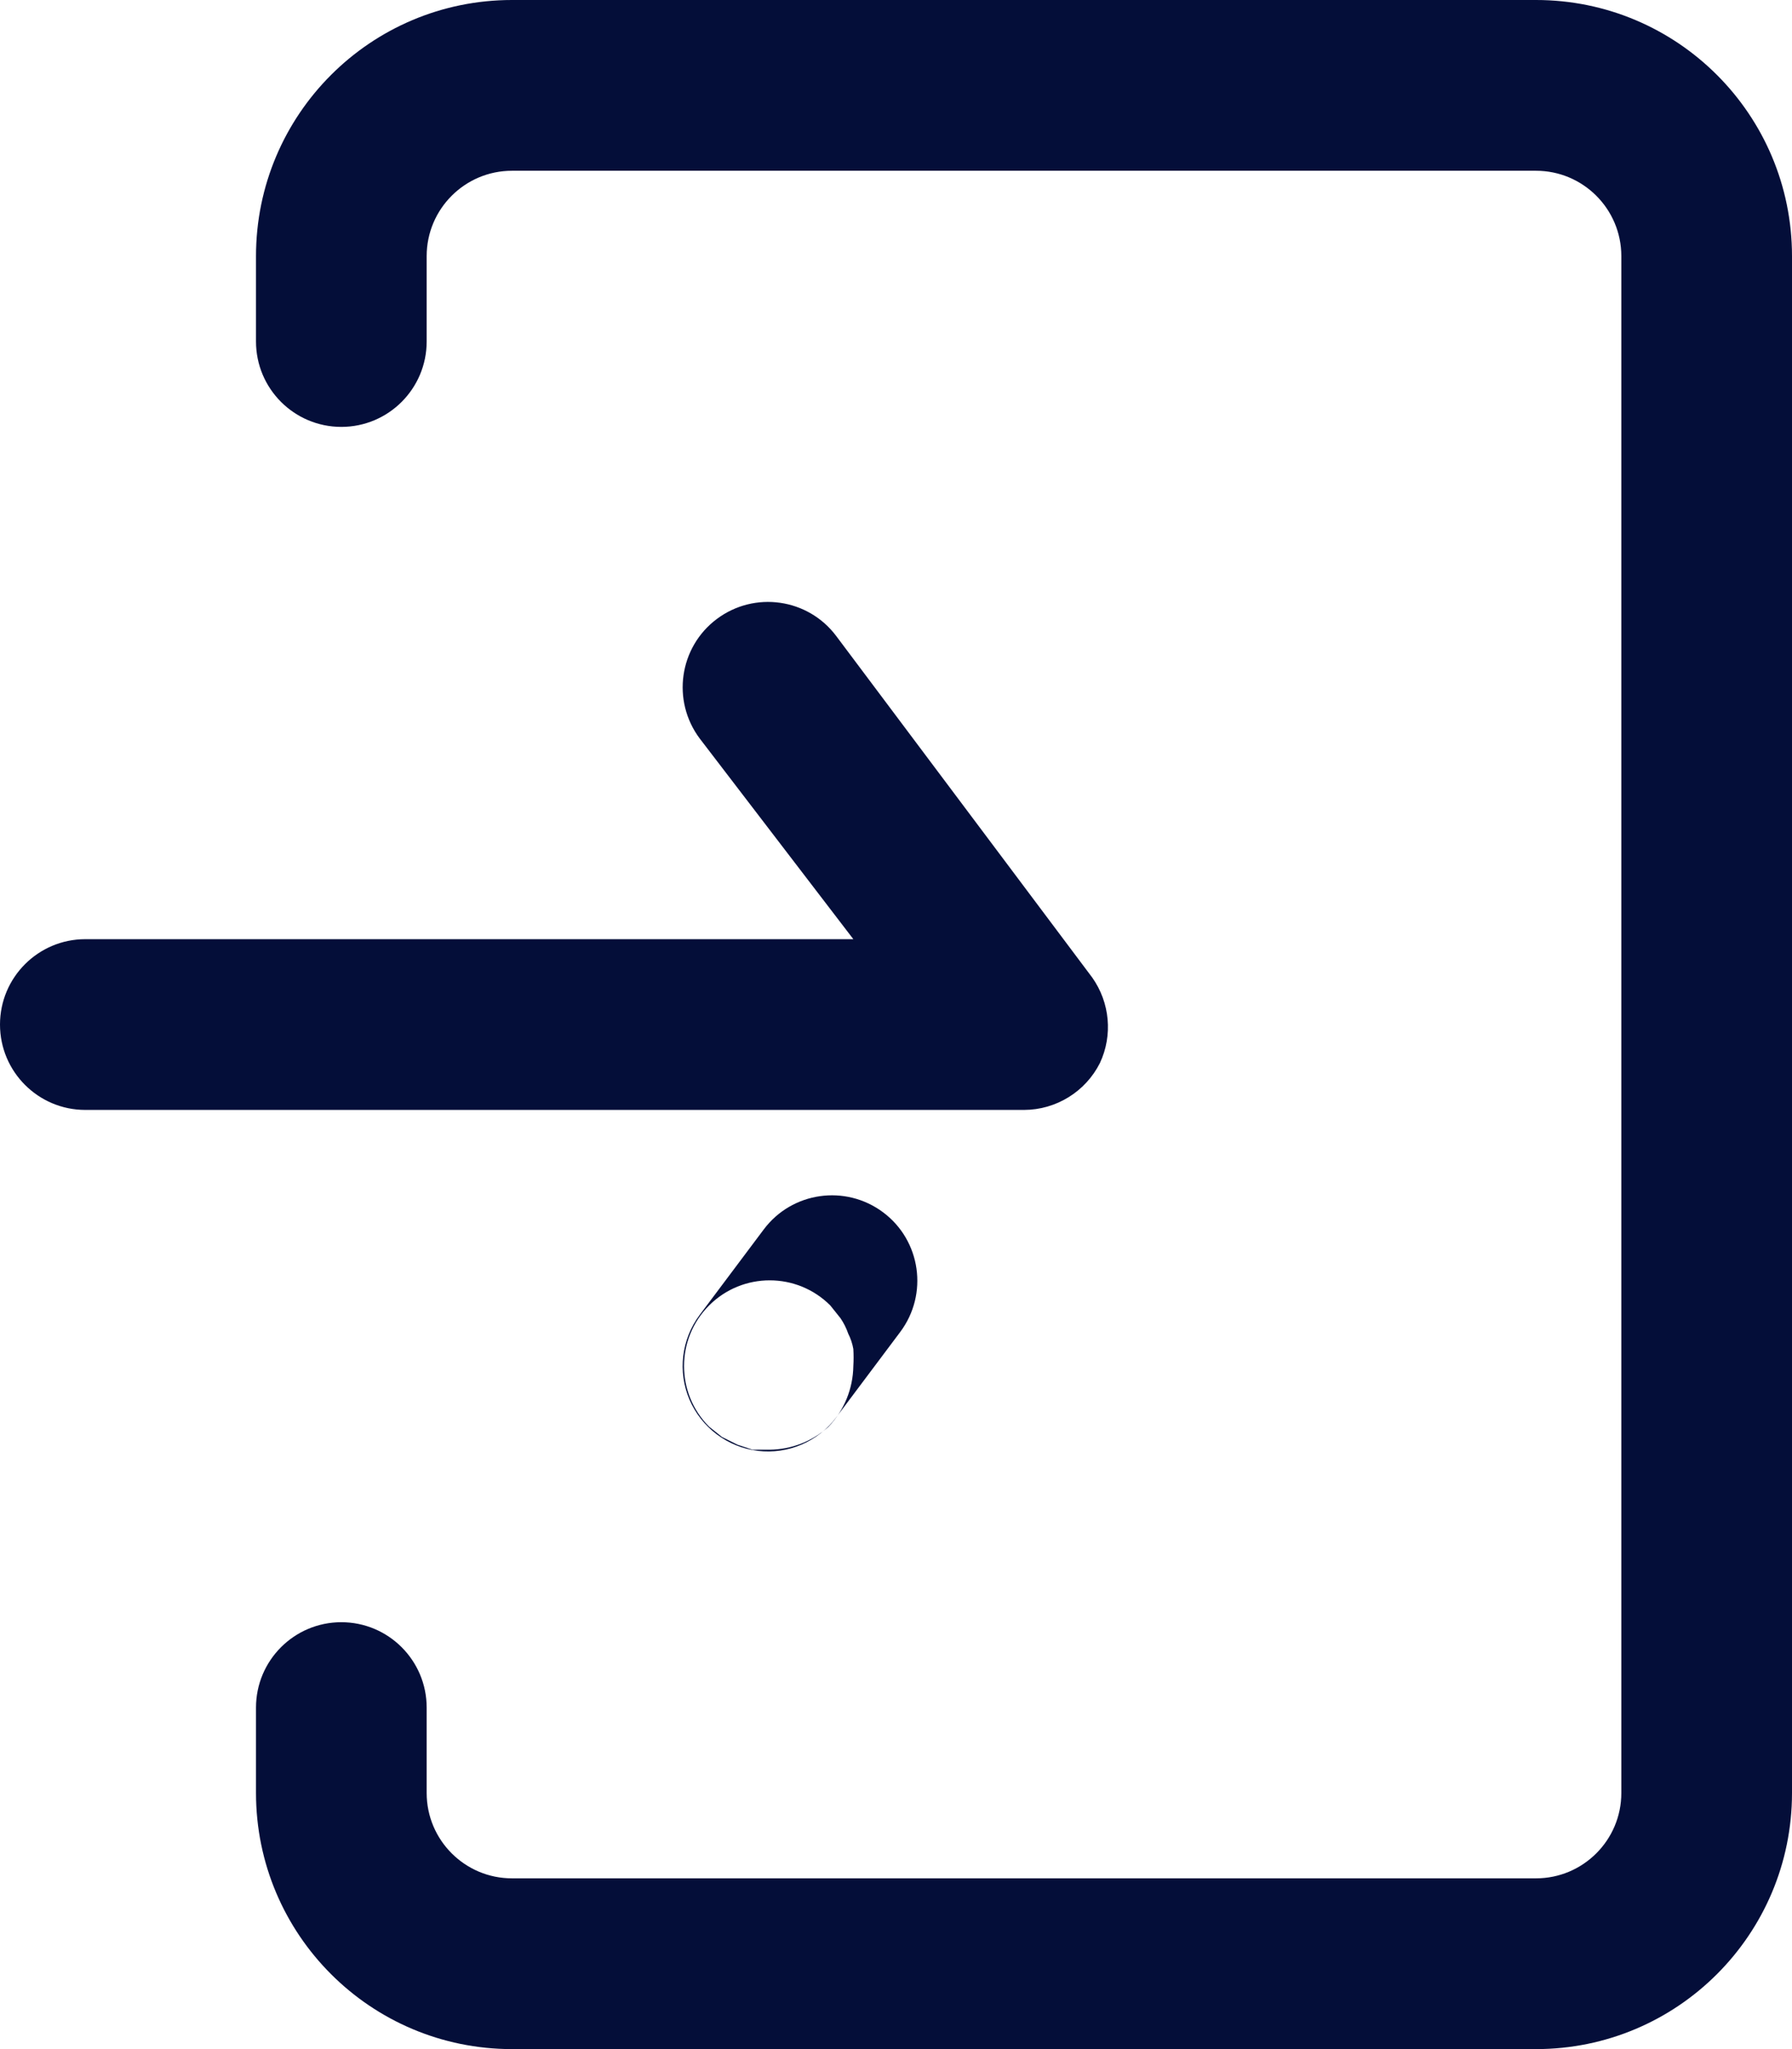<?xml version="1.0" encoding="UTF-8"?>
<svg width="21px" height="24px" viewBox="0 0 21 24" version="1.1" xmlns="http://www.w3.org/2000/svg" xmlns:xlink="http://www.w3.org/1999/xlink">
    <!-- Generator: sketchtool 52.5 (67469) - http://www.bohemiancoding.com/sketch -->
    <title>9789BE2A-8B55-4911-A8C8-B923E95523B7</title>
    <desc>Created with sketchtool.</desc>
    <g id="Page-1" stroke="none" stroke-width="1" fill="none" fill-rule="evenodd">
        <g id="Homepage_new" transform="translate(-238, -600)" fill="#040E39">
            <g id="slider" transform="translate(-70, -164)">
                <g id="btn" transform="translate(264, 741)">
                    <path d="M62,47 L50,47 C48.343,47 47,45.657 47,44 L47,43 C47,42.448 47.448,42 48,42 C48.552,42 49,42.448 49,43 L49,44 C49,44.552 49.448,45 50,45 L62,45 C62.552,45 63,44.552 63,44 L63,26 C63,25.448 62.552,25 62,25 L50,25 C49.448,25 49,25.448 49,26 L49,27 C49,27.552 48.552,28 48,28 C47.448,28 47,27.552 47,27 L47,26 C47,24.343 48.343,23 50,23 L62,23 C63.657,23 65,24.343 65,26 L65,44 C65,45.657 63.657,47 62,47 Z M56.89,35.45 C57.042,35.125 57.007,34.743 56.8,34.45 L53.8,30.45 C53.469,30.008 52.842,29.919 52.4,30.25 C51.958,30.581 51.869,31.208 52.2,31.65 L54,34 L45,34 C44.448,34 44,34.448 44,35 C44,35.552 44.448,36 45,36 L56,36 C56.377,35.999 56.721,35.786 56.89,35.45 Z M53.8,39.6 L54.55,38.6 C54.881,38.158 54.792,37.531 54.35,37.2 C53.908,36.869 53.281,36.958 52.95,37.4 L52.2,38.4 C51.986,38.686 51.94,39.064 52.08,39.393 C52.221,39.721 52.526,39.95 52.88,39.993 C53.235,40.036 53.586,39.886 53.8,39.6 Z M53.71,39.71 C53.893,39.518 53.996,39.265 54,39 C54.004,38.933 54.004,38.867 54,38.8 C53.989,38.737 53.969,38.677 53.94,38.62 C53.918,38.556 53.888,38.496 53.85,38.44 L53.73,38.29 C53.338,37.898 52.702,37.898 52.31,38.29 C51.918,38.682 51.918,39.318 52.31,39.71 L52.46,39.83 L52.64,39.92 L52.82,39.98 L53.02,39.98 C53.275,39.977 53.52,39.881 53.71,39.71 L53.71,39.71 Z" id="Entrance"></path>
                </g>
            </g>
        </g>
    </g>
</svg>